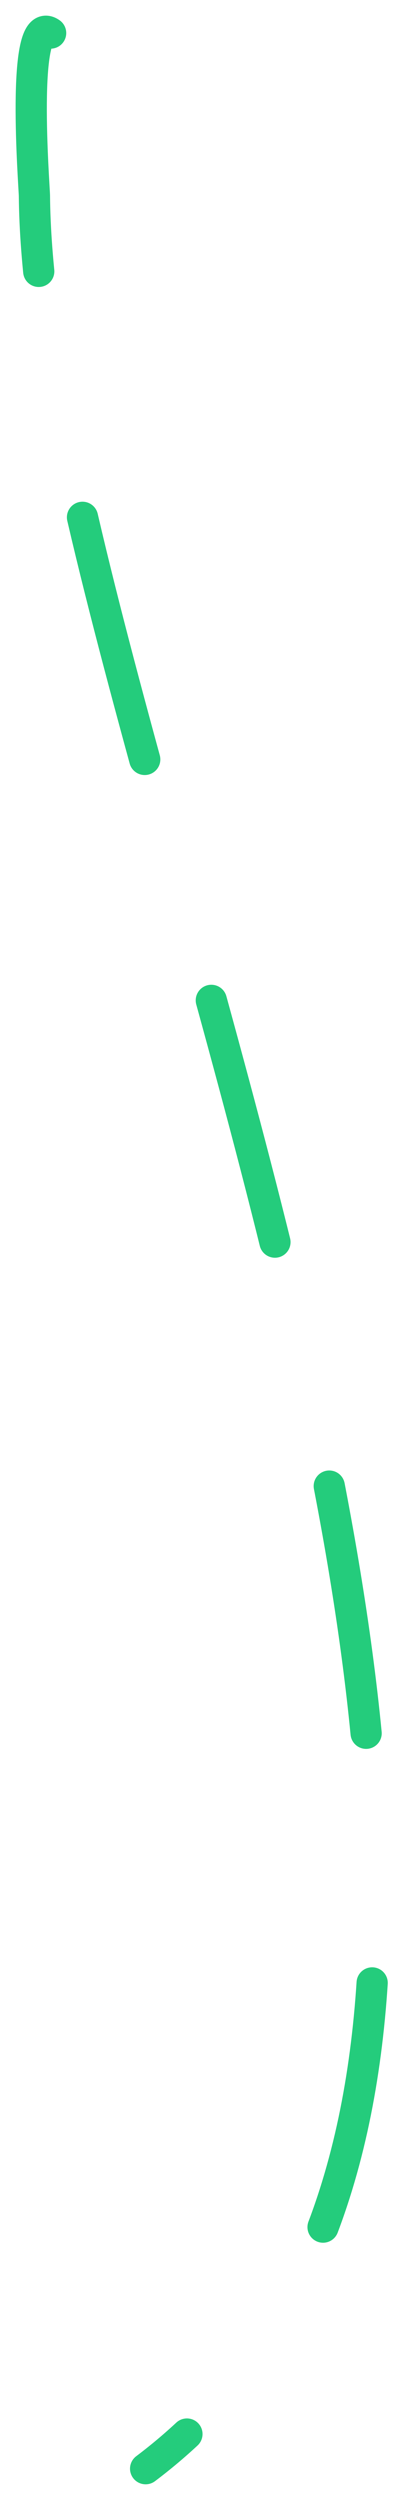 <svg xmlns="http://www.w3.org/2000/svg" width="13" height="80" viewBox="0 0 13 80" fill="none"><path d="M1.621 1.058C0.661 0.375 1.099 5.982 1.102 6.262C1.258 23.768 22.976 65.188 4.663 79" stroke="#24CC7C" stroke-linecap="round" stroke-dasharray="8 8"></path></svg>
